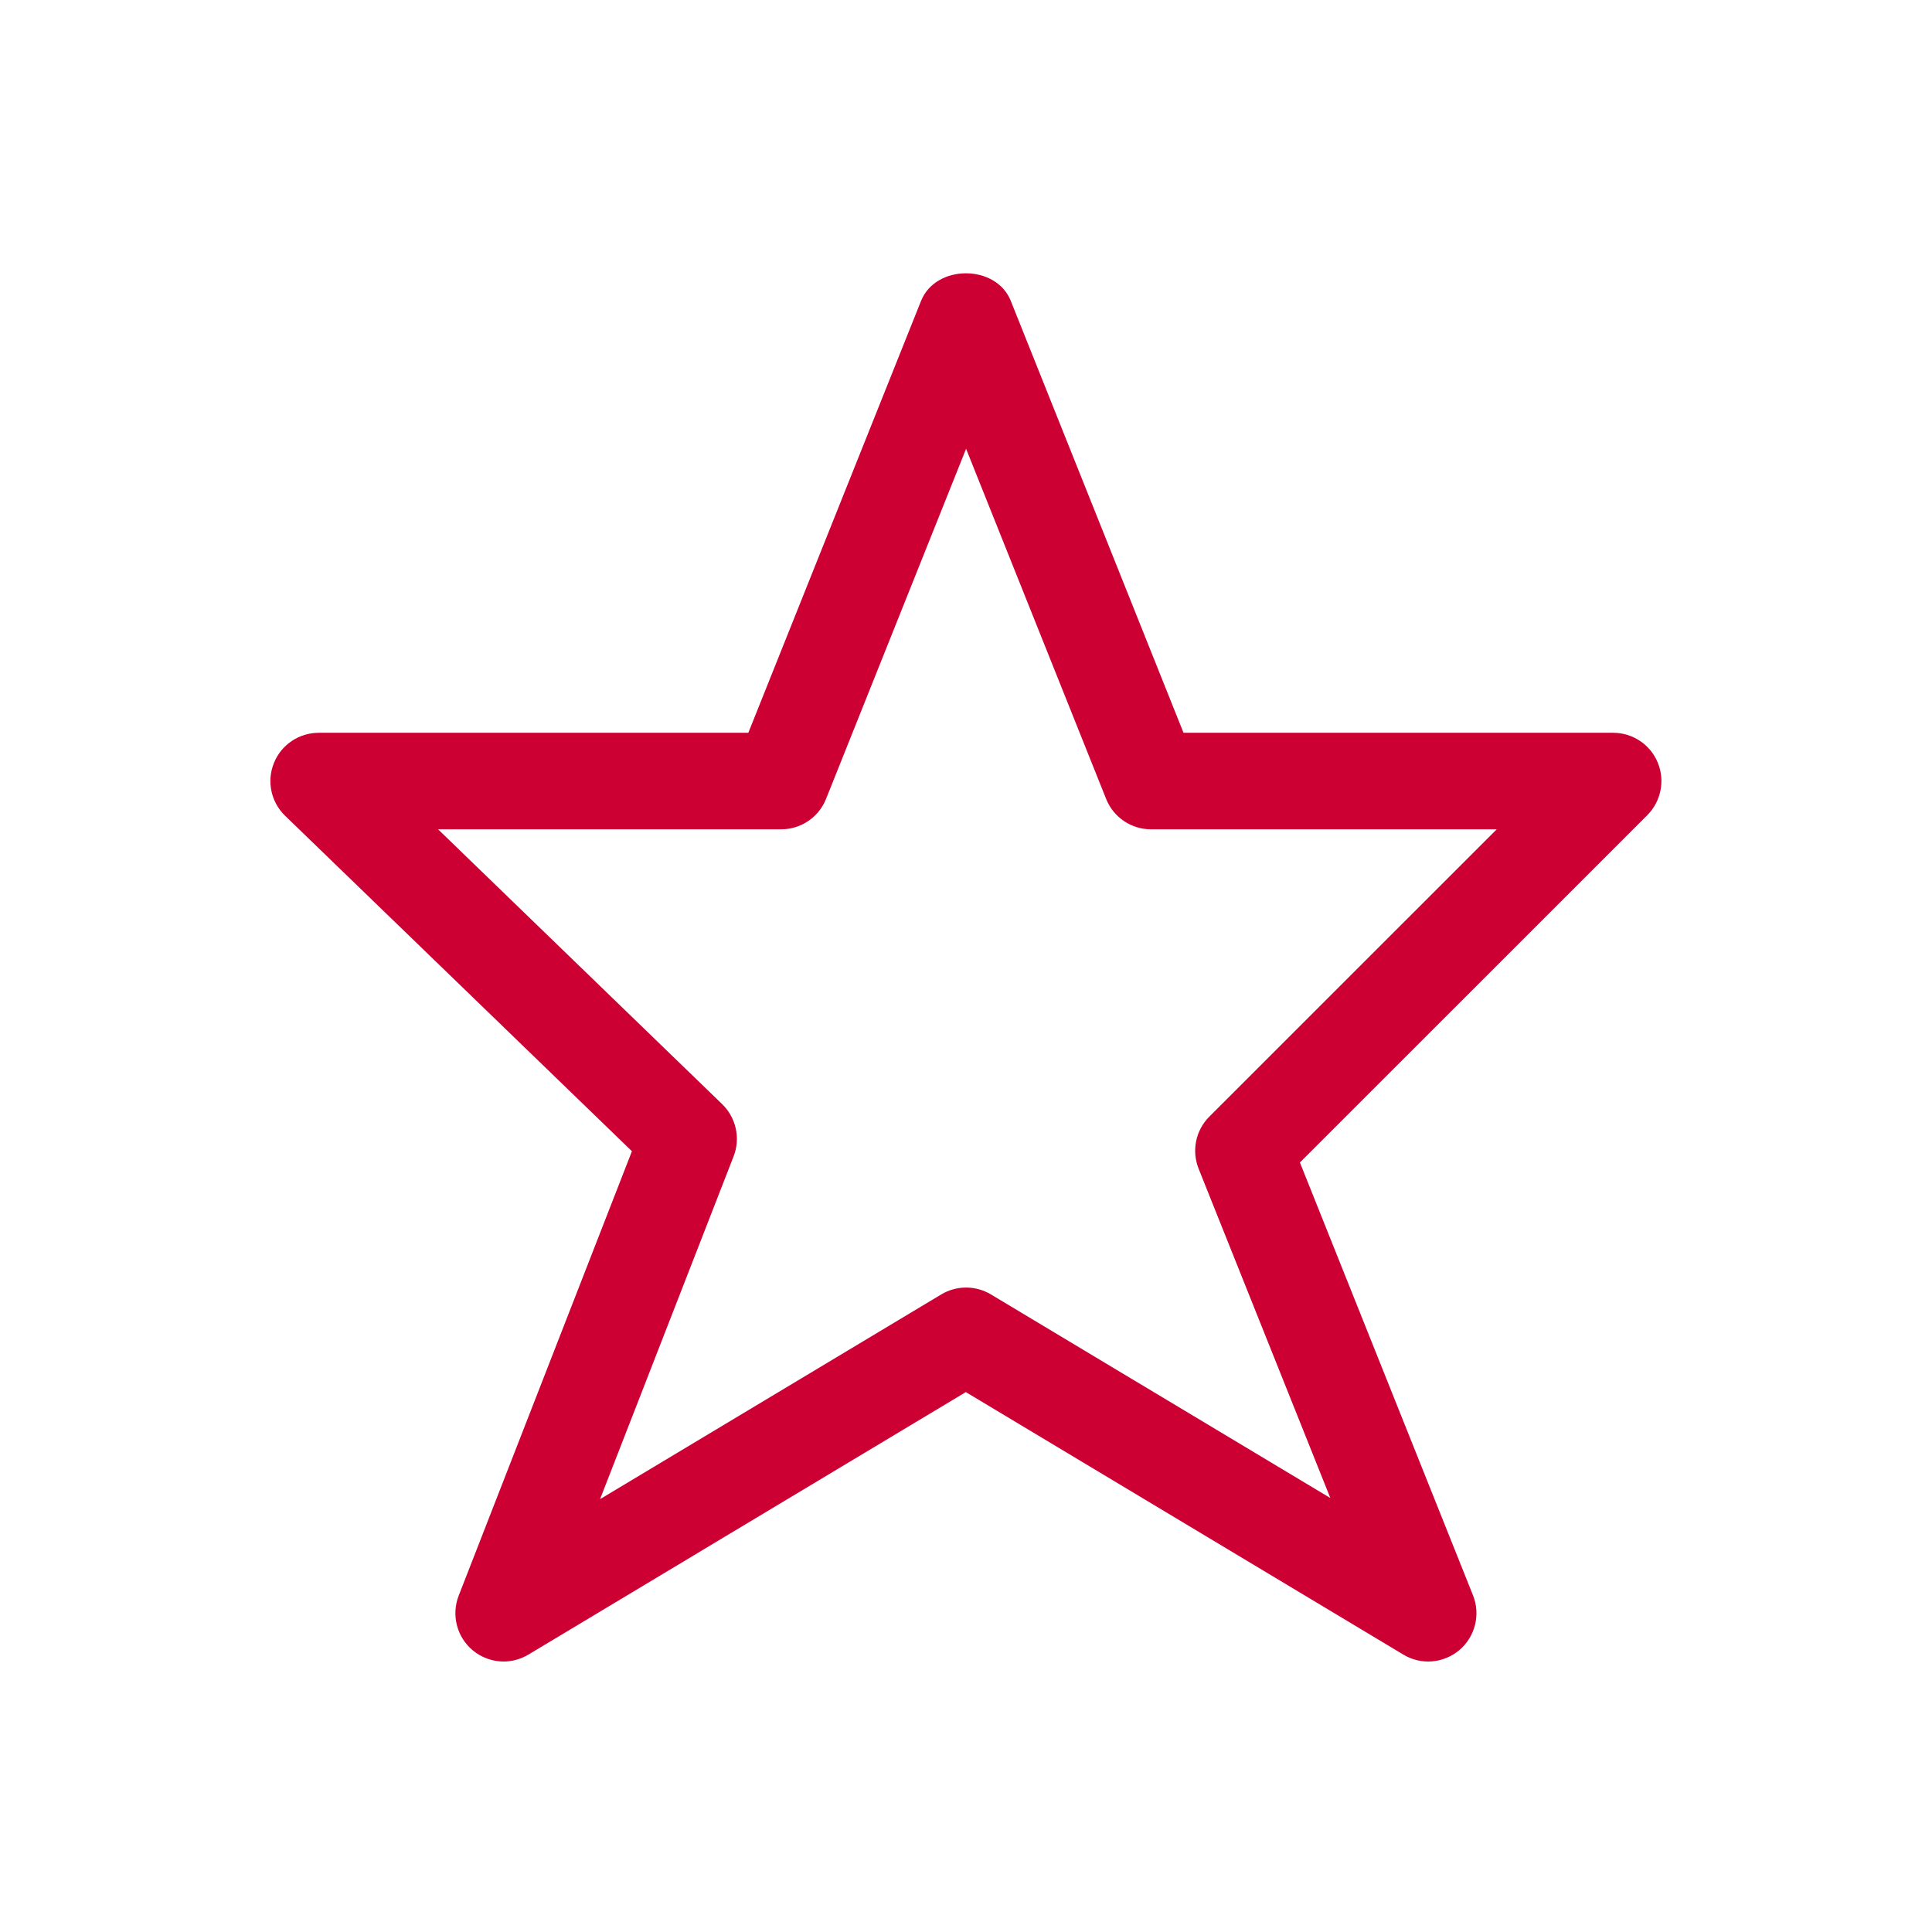 <?xml version="1.0" encoding="UTF-8"?><svg id="f" xmlns="http://www.w3.org/2000/svg" width="24" height="24" viewBox="0 0 24 24"><path d="M6.257,20.64c-.138,0-.276-.048-.387-.141-.196-.166-.265-.438-.172-.677l2.152-5.521-4.308-4.167c-.176-.17-.231-.429-.139-.656.091-.227.312-.375.556-.375h5.337l2.146-5.366c.183-.456.932-.456,1.114,0l2.146,5.366h5.337c.243,0,.462.146.554.37.093.224.041.482-.13.654l-4.315,4.314,2.15,5.376c.096.239.028.513-.168.68-.197.167-.478.19-.697.057l-5.435-3.261-5.434,3.261c-.096.057-.202.086-.309.086ZM5.443,10.303l3.528,3.413c.173.168.23.424.142.649l-1.659,4.258,4.238-2.543c.19-.114.428-.114.618,0l4.216,2.529-1.636-4.09c-.089-.223-.038-.477.132-.647l3.571-3.57h-4.295c-.245,0-.466-.149-.557-.377l-1.74-4.35-1.74,4.35c-.091.228-.312.377-.557.377h-4.26Z" fill="#c03" stroke-width="0"/></svg>